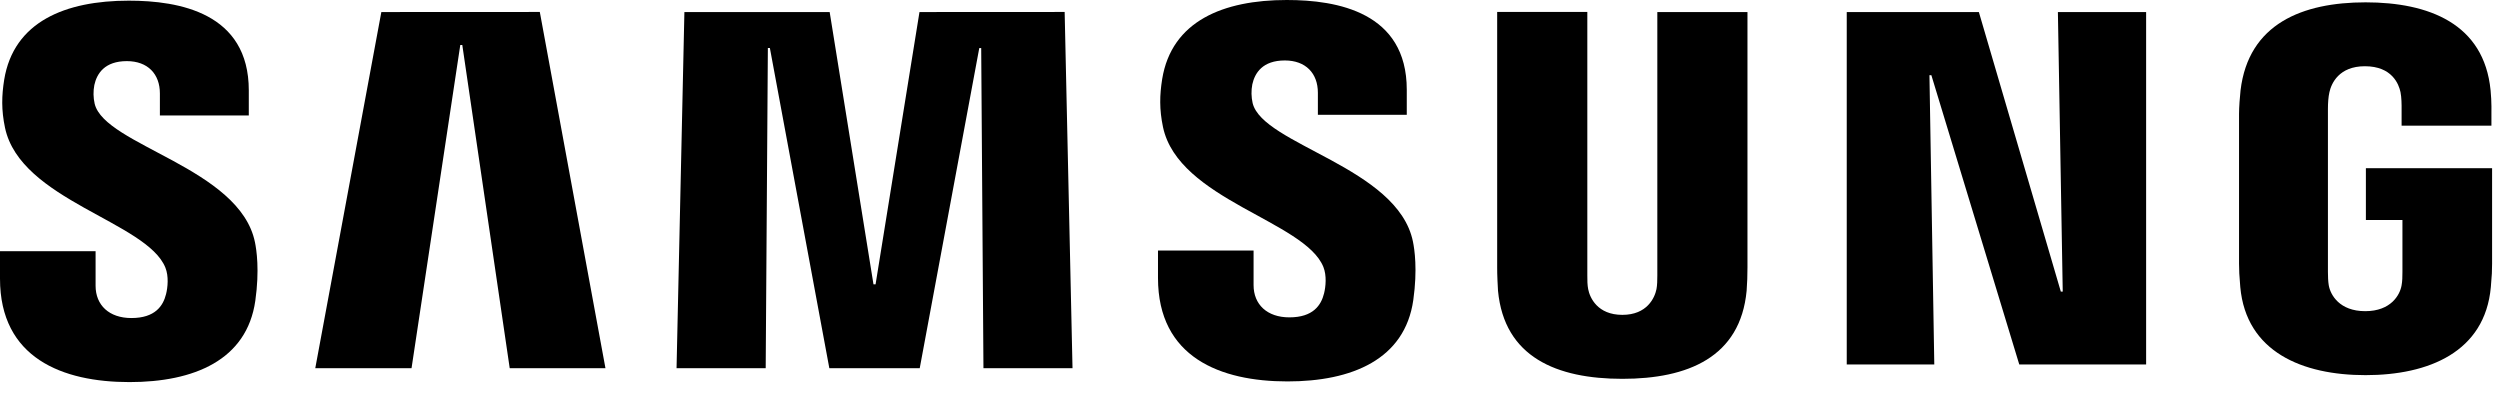 <svg width="158" height="25" viewBox="0 0 158 25" fill="none" xmlns="http://www.w3.org/2000/svg">
<path d="M10.454 16.918C10.671 17.462 10.602 18.16 10.496 18.583C10.312 19.333 9.804 20.1 8.303 20.1C6.897 20.1 6.041 19.286 6.041 18.06V15.877H7.62939e-06V17.61C7.62939e-06 22.631 3.948 24.148 8.182 24.148C12.251 24.148 15.602 22.764 16.136 19.006C16.411 17.061 16.21 15.787 16.115 15.317C15.163 10.602 6.622 9.196 5.983 6.559C5.894 6.17 5.887 5.767 5.962 5.375C6.12 4.651 6.612 3.863 8.018 3.863C9.339 3.863 10.105 4.677 10.105 5.904V7.299H15.724V5.713C15.724 0.809 11.321 0.042 8.139 0.042C4.133 0.042 0.862 1.369 0.264 5.042C0.106 6.046 0.079 6.945 0.317 8.076C1.295 12.674 9.291 14.006 10.454 16.918Z" fill="black" style="fill:black;fill:black;fill-opacity:1;"/>
<path d="M24.101 0.761L19.925 23.271H26.009L29.09 2.843H29.217L32.214 23.271H38.265L34.116 0.756L24.101 0.761ZM58.111 0.761L55.336 17.97H55.204L52.435 0.761H43.254L42.758 23.271H48.392L48.529 3.034H48.656L52.414 23.271H58.127L61.89 3.039H62.012L62.154 23.271H67.783L67.286 0.756L58.111 0.761Z" fill="black" style="fill:black;fill:black;fill-opacity:1;"/>
<path d="M83.639 16.876C83.855 17.42 83.787 18.118 83.681 18.541C83.496 19.291 82.989 20.057 81.488 20.057C80.082 20.057 79.226 19.244 79.226 18.017V15.835H73.185V17.568C73.185 22.589 77.133 24.106 81.366 24.106C85.436 24.106 88.787 22.721 89.32 18.963C89.595 17.018 89.394 15.745 89.299 15.274C88.348 10.56 79.807 9.154 79.167 6.517C79.079 6.128 79.071 5.724 79.146 5.333C79.305 4.609 79.796 3.821 81.202 3.821C82.524 3.821 83.29 4.635 83.29 5.861V7.257H88.908V5.671C88.908 0.766 84.505 0 81.324 0C77.318 0 74.046 1.327 73.449 5C73.29 6.004 73.264 6.903 73.502 8.034C74.479 12.632 82.476 13.964 83.639 16.876Z" fill="black" style="fill:black;fill:black;fill-opacity:1;"/>
<path d="M102.533 19.899C104.098 19.899 104.579 18.821 104.69 18.271C104.737 18.028 104.743 17.7 104.743 17.41V0.761H110.44V16.897C110.441 17.39 110.424 17.884 110.387 18.377C109.991 22.578 106.672 23.942 102.533 23.942C98.39 23.942 95.071 22.578 94.674 18.377C94.658 18.155 94.616 17.309 94.621 16.897V0.756H100.319V17.404C100.314 17.7 100.324 18.028 100.372 18.271C100.477 18.821 100.964 19.899 102.533 19.899ZM130.059 0.761L130.365 18.43H130.244L125.064 0.761H116.714V23.033H122.247L121.941 4.751H122.062L127.617 23.033H135.635V0.761H130.059ZM149.482 19.666C151.11 19.666 151.681 18.636 151.781 18.028C151.829 17.779 151.834 17.462 151.834 17.182V13.905H149.524V10.629H157.5V16.664C157.5 17.087 157.489 17.394 157.421 18.144C157.051 22.245 153.494 23.709 149.503 23.709C145.513 23.709 141.961 22.245 141.586 18.144C141.523 17.394 141.507 17.087 141.507 16.664V7.193C141.507 6.792 141.56 6.083 141.602 5.713C142.104 1.501 145.513 0.148 149.503 0.148C153.494 0.148 156.992 1.49 157.405 5.708C157.479 6.427 157.458 7.188 157.458 7.188V7.944H151.781V6.681C151.781 6.681 151.781 6.152 151.712 5.824C151.607 5.327 151.184 4.186 149.461 4.186C147.823 4.186 147.342 5.269 147.22 5.824C147.151 6.12 147.125 6.522 147.125 6.887V17.177C147.125 17.462 147.135 17.779 147.178 18.033C147.283 18.636 147.854 19.666 149.482 19.666Z" fill="black" style="fill:black;fill:black;fill-opacity:1;"/>
</svg>
